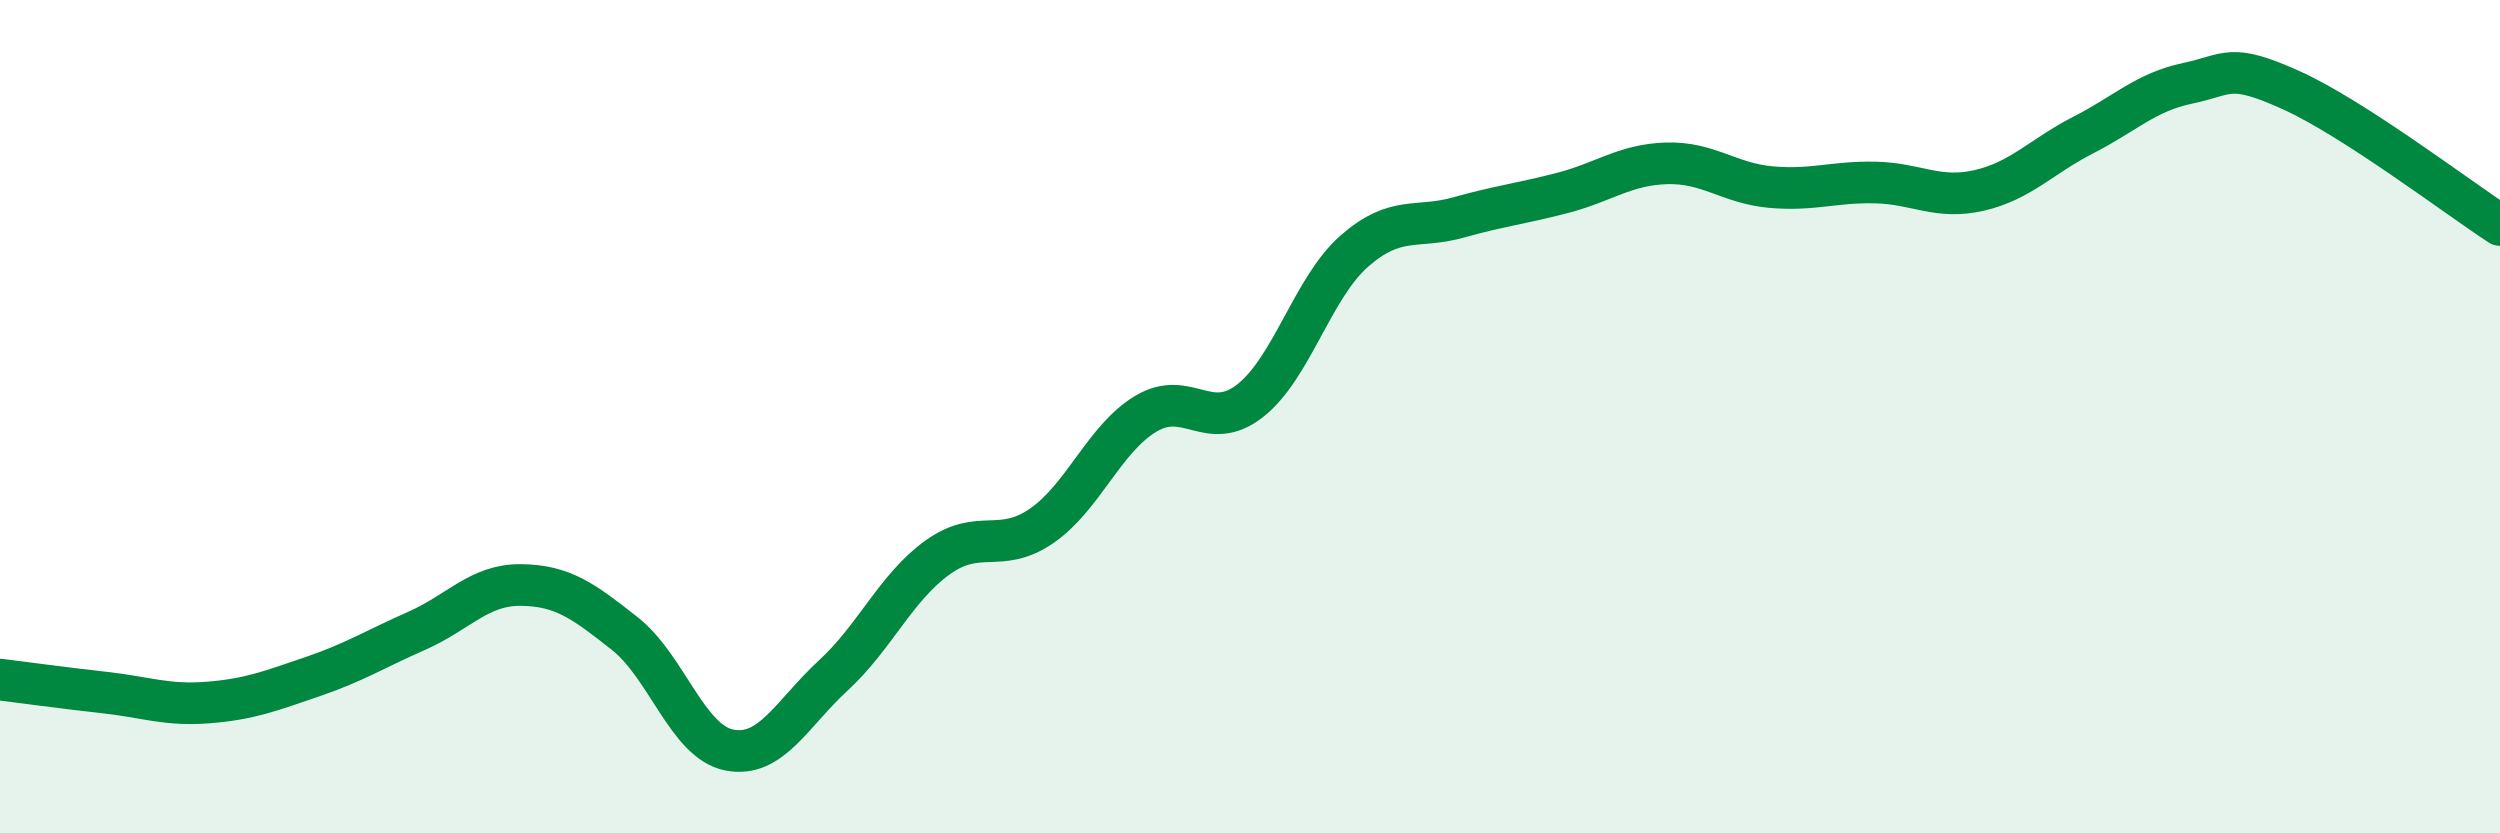 
    <svg width="60" height="20" viewBox="0 0 60 20" xmlns="http://www.w3.org/2000/svg">
      <path
        d="M 0,16.31 C 0.5,16.37 1.5,16.51 2.5,16.62 C 3.5,16.73 4,16.94 5,16.86 C 6,16.78 6.5,16.58 7.5,16.24 C 8.5,15.9 9,15.58 10,15.14 C 11,14.7 11.5,14.03 12.5,14.04 C 13.5,14.05 14,14.42 15,15.21 C 16,16 16.5,17.8 17.5,18 C 18.5,18.2 19,17.13 20,16.21 C 21,15.29 21.5,14.1 22.5,13.38 C 23.5,12.66 24,13.31 25,12.62 C 26,11.93 26.5,10.53 27.5,9.93 C 28.5,9.33 29,10.4 30,9.62 C 31,8.84 31.5,6.91 32.5,6.03 C 33.5,5.15 34,5.5 35,5.22 C 36,4.94 36.5,4.89 37.5,4.63 C 38.5,4.37 39,3.95 40,3.92 C 41,3.89 41.5,4.4 42.5,4.49 C 43.5,4.58 44,4.36 45,4.38 C 46,4.4 46.5,4.8 47.5,4.57 C 48.5,4.34 49,3.75 50,3.24 C 51,2.73 51.5,2.21 52.5,2 C 53.5,1.79 53.5,1.49 55,2.17 C 56.5,2.85 59,4.75 60,5.4L60 20L0 20Z"
        fill="#008740"
        opacity="0.1"
        stroke-linecap="round"
        stroke-linejoin="round"
      />
      <path
        d="M 0,16.31 C 0.5,16.37 1.5,16.51 2.5,16.62 C 3.5,16.73 4,16.94 5,16.86 C 6,16.78 6.5,16.58 7.5,16.24 C 8.5,15.9 9,15.58 10,15.14 C 11,14.7 11.5,14.03 12.5,14.04 C 13.5,14.05 14,14.42 15,15.21 C 16,16 16.5,17.8 17.5,18 C 18.5,18.2 19,17.13 20,16.21 C 21,15.29 21.5,14.1 22.5,13.38 C 23.5,12.66 24,13.31 25,12.62 C 26,11.93 26.5,10.53 27.5,9.93 C 28.5,9.33 29,10.4 30,9.62 C 31,8.84 31.5,6.91 32.5,6.03 C 33.5,5.15 34,5.5 35,5.22 C 36,4.94 36.5,4.89 37.5,4.63 C 38.5,4.37 39,3.95 40,3.92 C 41,3.89 41.5,4.4 42.5,4.49 C 43.5,4.58 44,4.36 45,4.38 C 46,4.4 46.5,4.8 47.5,4.57 C 48.5,4.34 49,3.75 50,3.24 C 51,2.73 51.5,2.21 52.5,2 C 53.5,1.79 53.5,1.49 55,2.17 C 56.5,2.85 59,4.75 60,5.4"
        stroke="#008740"
        stroke-width="1"
        fill="none"
        stroke-linecap="round"
        stroke-linejoin="round"
      />
    </svg>
  